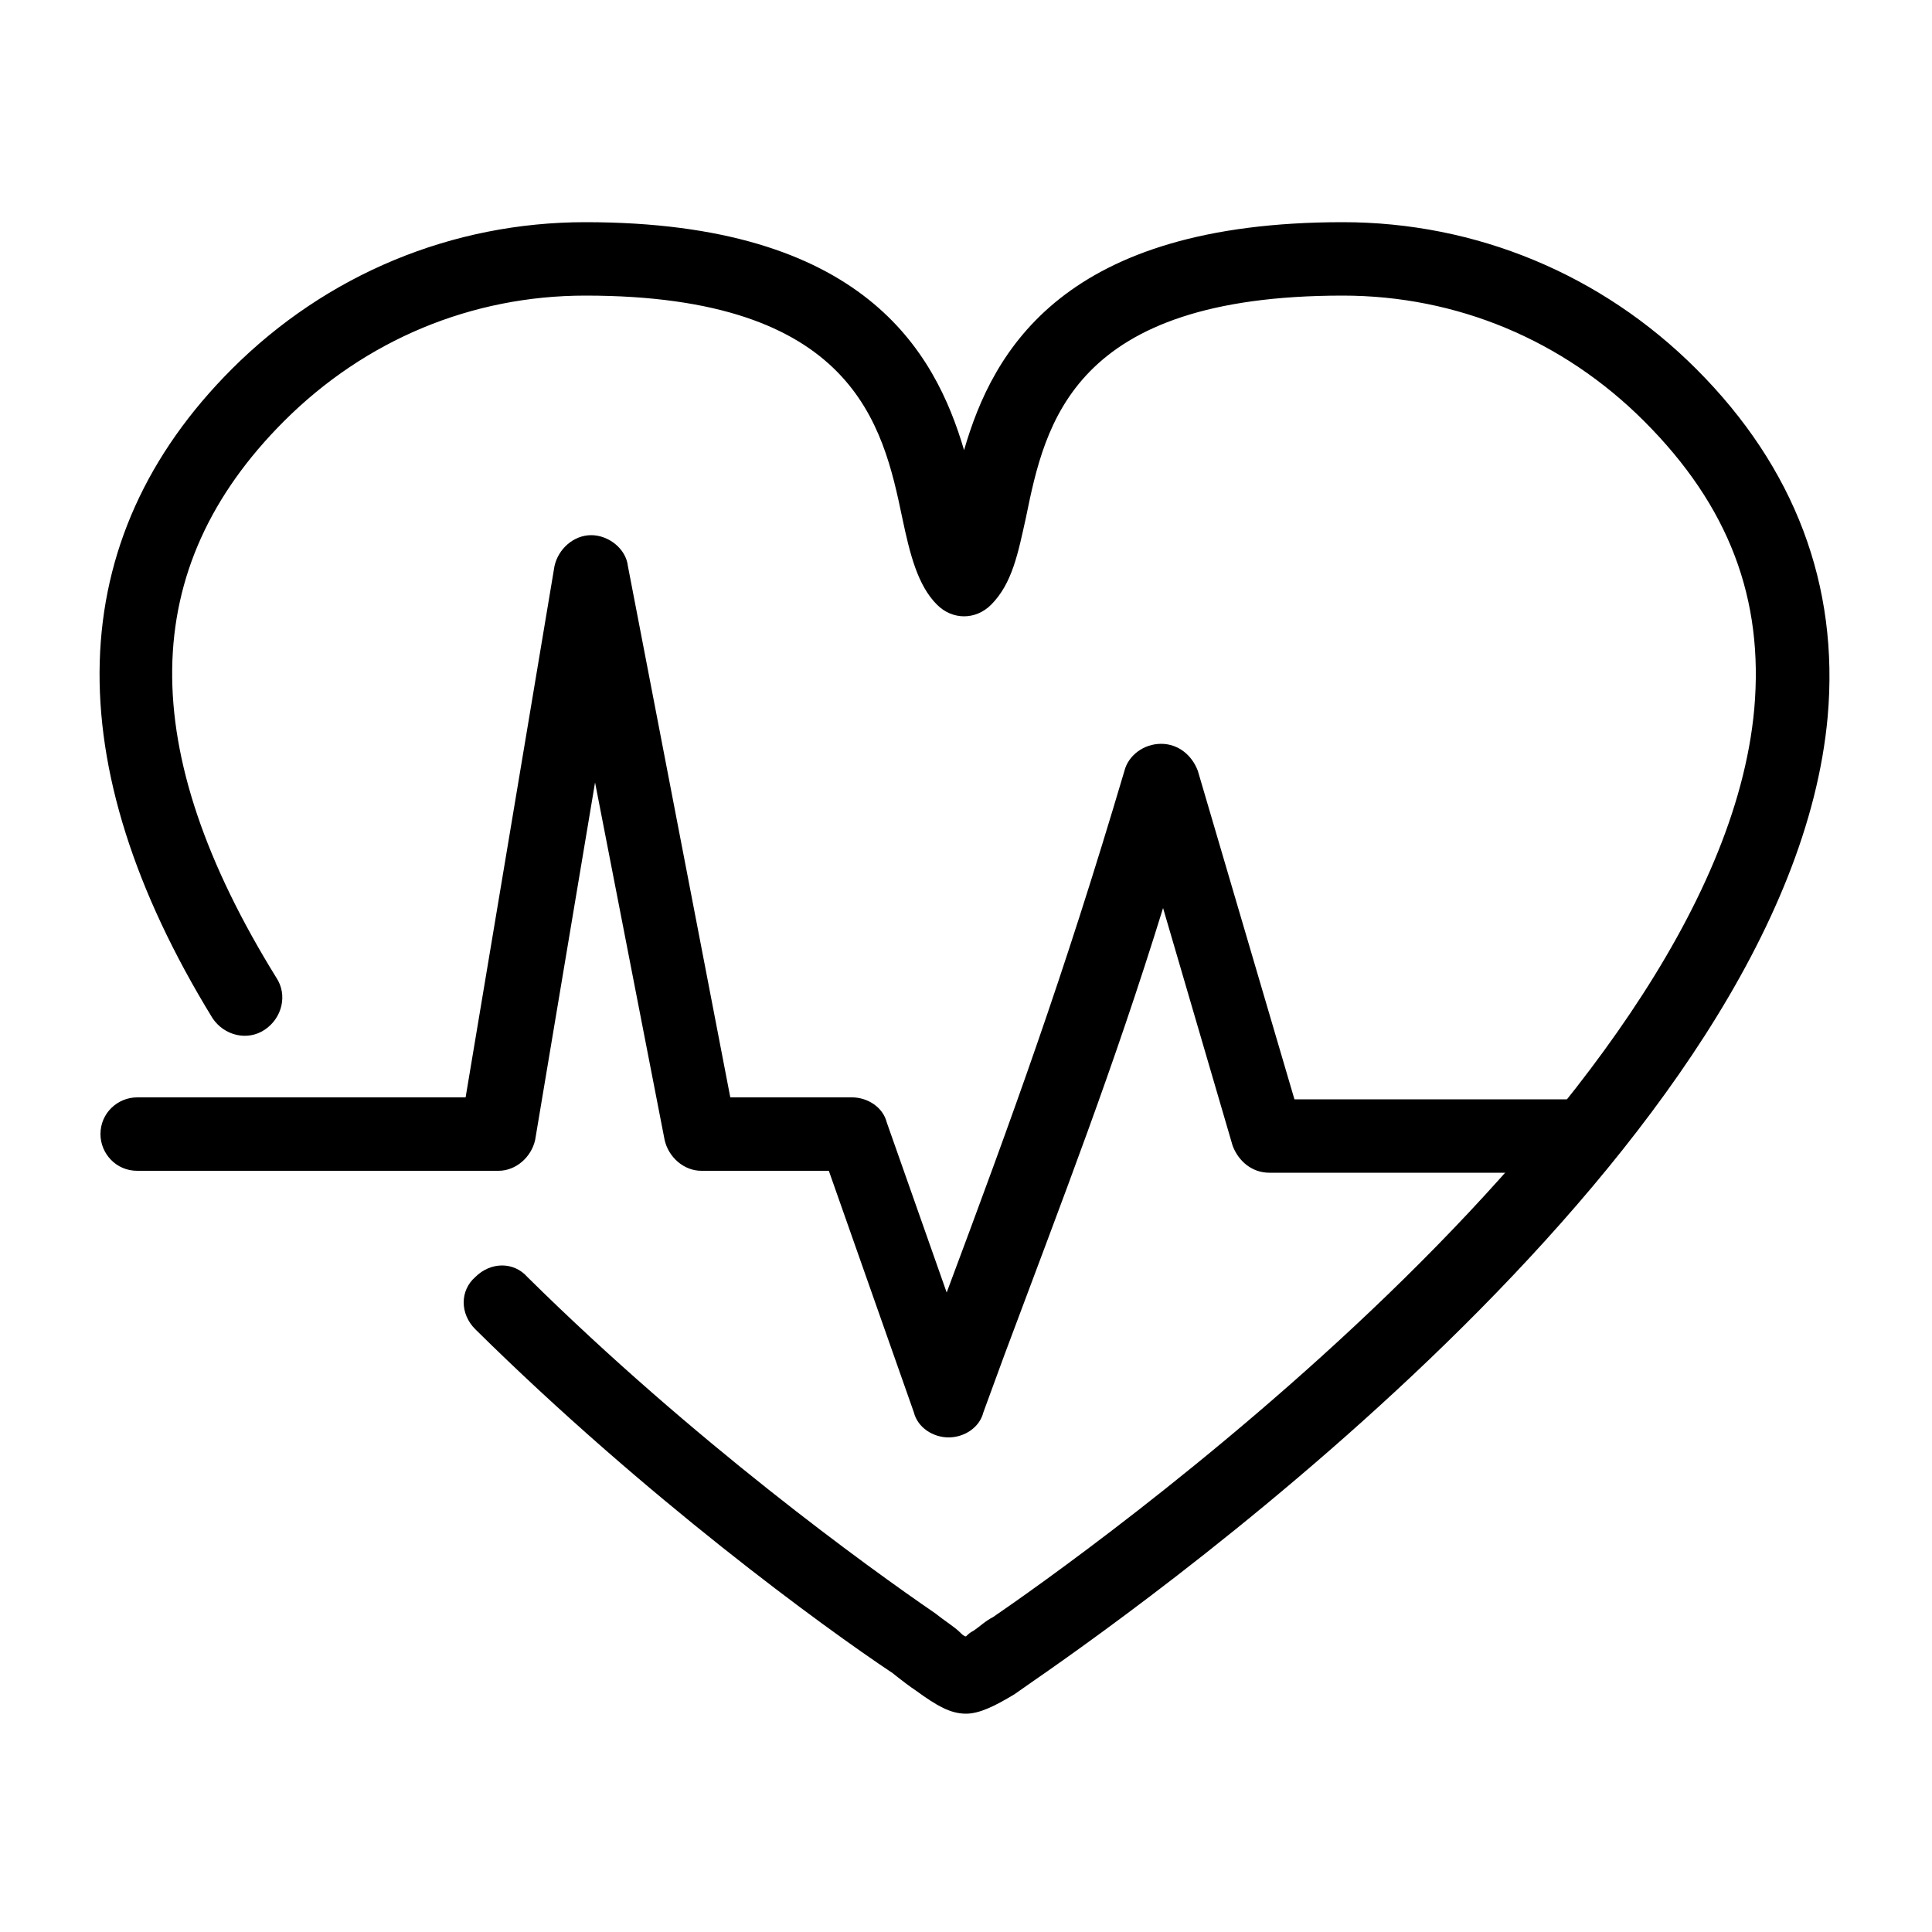 <svg xmlns="http://www.w3.org/2000/svg" viewBox="0 0 100 100"><style></style><g id="_x39_6_293"><path d="M50 88.7c-.8 0-1.5-.4-2.6-1.2-.3-.2-.7-.5-1.2-.9-3.6-2.4-12.8-9.1-21.6-17.8-.8-.8-.8-2 0-2.7.8-.8 2-.8 2.7 0 8.6 8.5 17.6 15 21.1 17.4.5.4 1 .7 1.3 1 .1.1.2.2.3.2.1-.1.2-.2.4-.3.3-.2.6-.5 1-.7 3.8-2.6 37.5-26.2 39.4-47 .5-5.7-1.3-10.5-5.7-14.9-4.2-4.2-9.7-6.5-15.6-6.5-14 0-15.4 6.6-16.4 11.5-.4 1.8-.7 3.4-1.8 4.5-.4.4-.9.6-1.4.6-.5 0-1-.2-1.4-.6-1-1-1.4-2.6-1.8-4.5-1-4.8-2.5-11.5-16.4-11.5-5.9 0-11.4 2.3-15.6 6.5-7.6 7.6-7.7 17-.4 28.8.6.9.3 2.1-.6 2.7-.9.6-2.1.3-2.7-.6-8.1-13.2-7.8-24.8 1-33.6 4.9-4.9 11.4-7.6 18.3-7.6 14.4 0 18.1 6.7 19.6 11.8 1.5-5.2 5.2-11.8 19.6-11.8 6.9 0 13.4 2.7 18.3 7.6 5.1 5.1 7.4 11.2 6.8 18C92.6 59.2 60 82.5 53.5 87l-1 .7c-1 .6-1.8 1-2.5 1z"/><path d="M49.1 74.4c-.8 0-1.6-.5-1.8-1.3l-4.4-12.5h-6.6c-.9 0-1.7-.7-1.9-1.6l-3.6-18.5L27.7 59c-.2.9-1 1.6-1.9 1.6H7.1c-1.1 0-1.9-.9-1.9-1.9 0-1.1.9-1.9 1.9-1.9h17l4.6-27.5c.2-.9 1-1.6 1.9-1.6.9 0 1.8.7 1.9 1.6l5.3 27.5h6.3c.8 0 1.6.5 1.8 1.3l3.1 8.8c3.4-9.1 6-16.2 9.2-27 .2-.8 1-1.4 1.9-1.4.9 0 1.6.6 1.9 1.4l5 17h15c1.1 0 1.9.9 1.9 1.9 0 1.1-.9 1.9-1.9 1.9H65.7c-.9 0-1.6-.6-1.9-1.4L60.2 47c-2.6 8.4-5.1 14.8-8.2 23.1l-1.1 3c-.2.8-1 1.3-1.8 1.3z"/></g></svg>